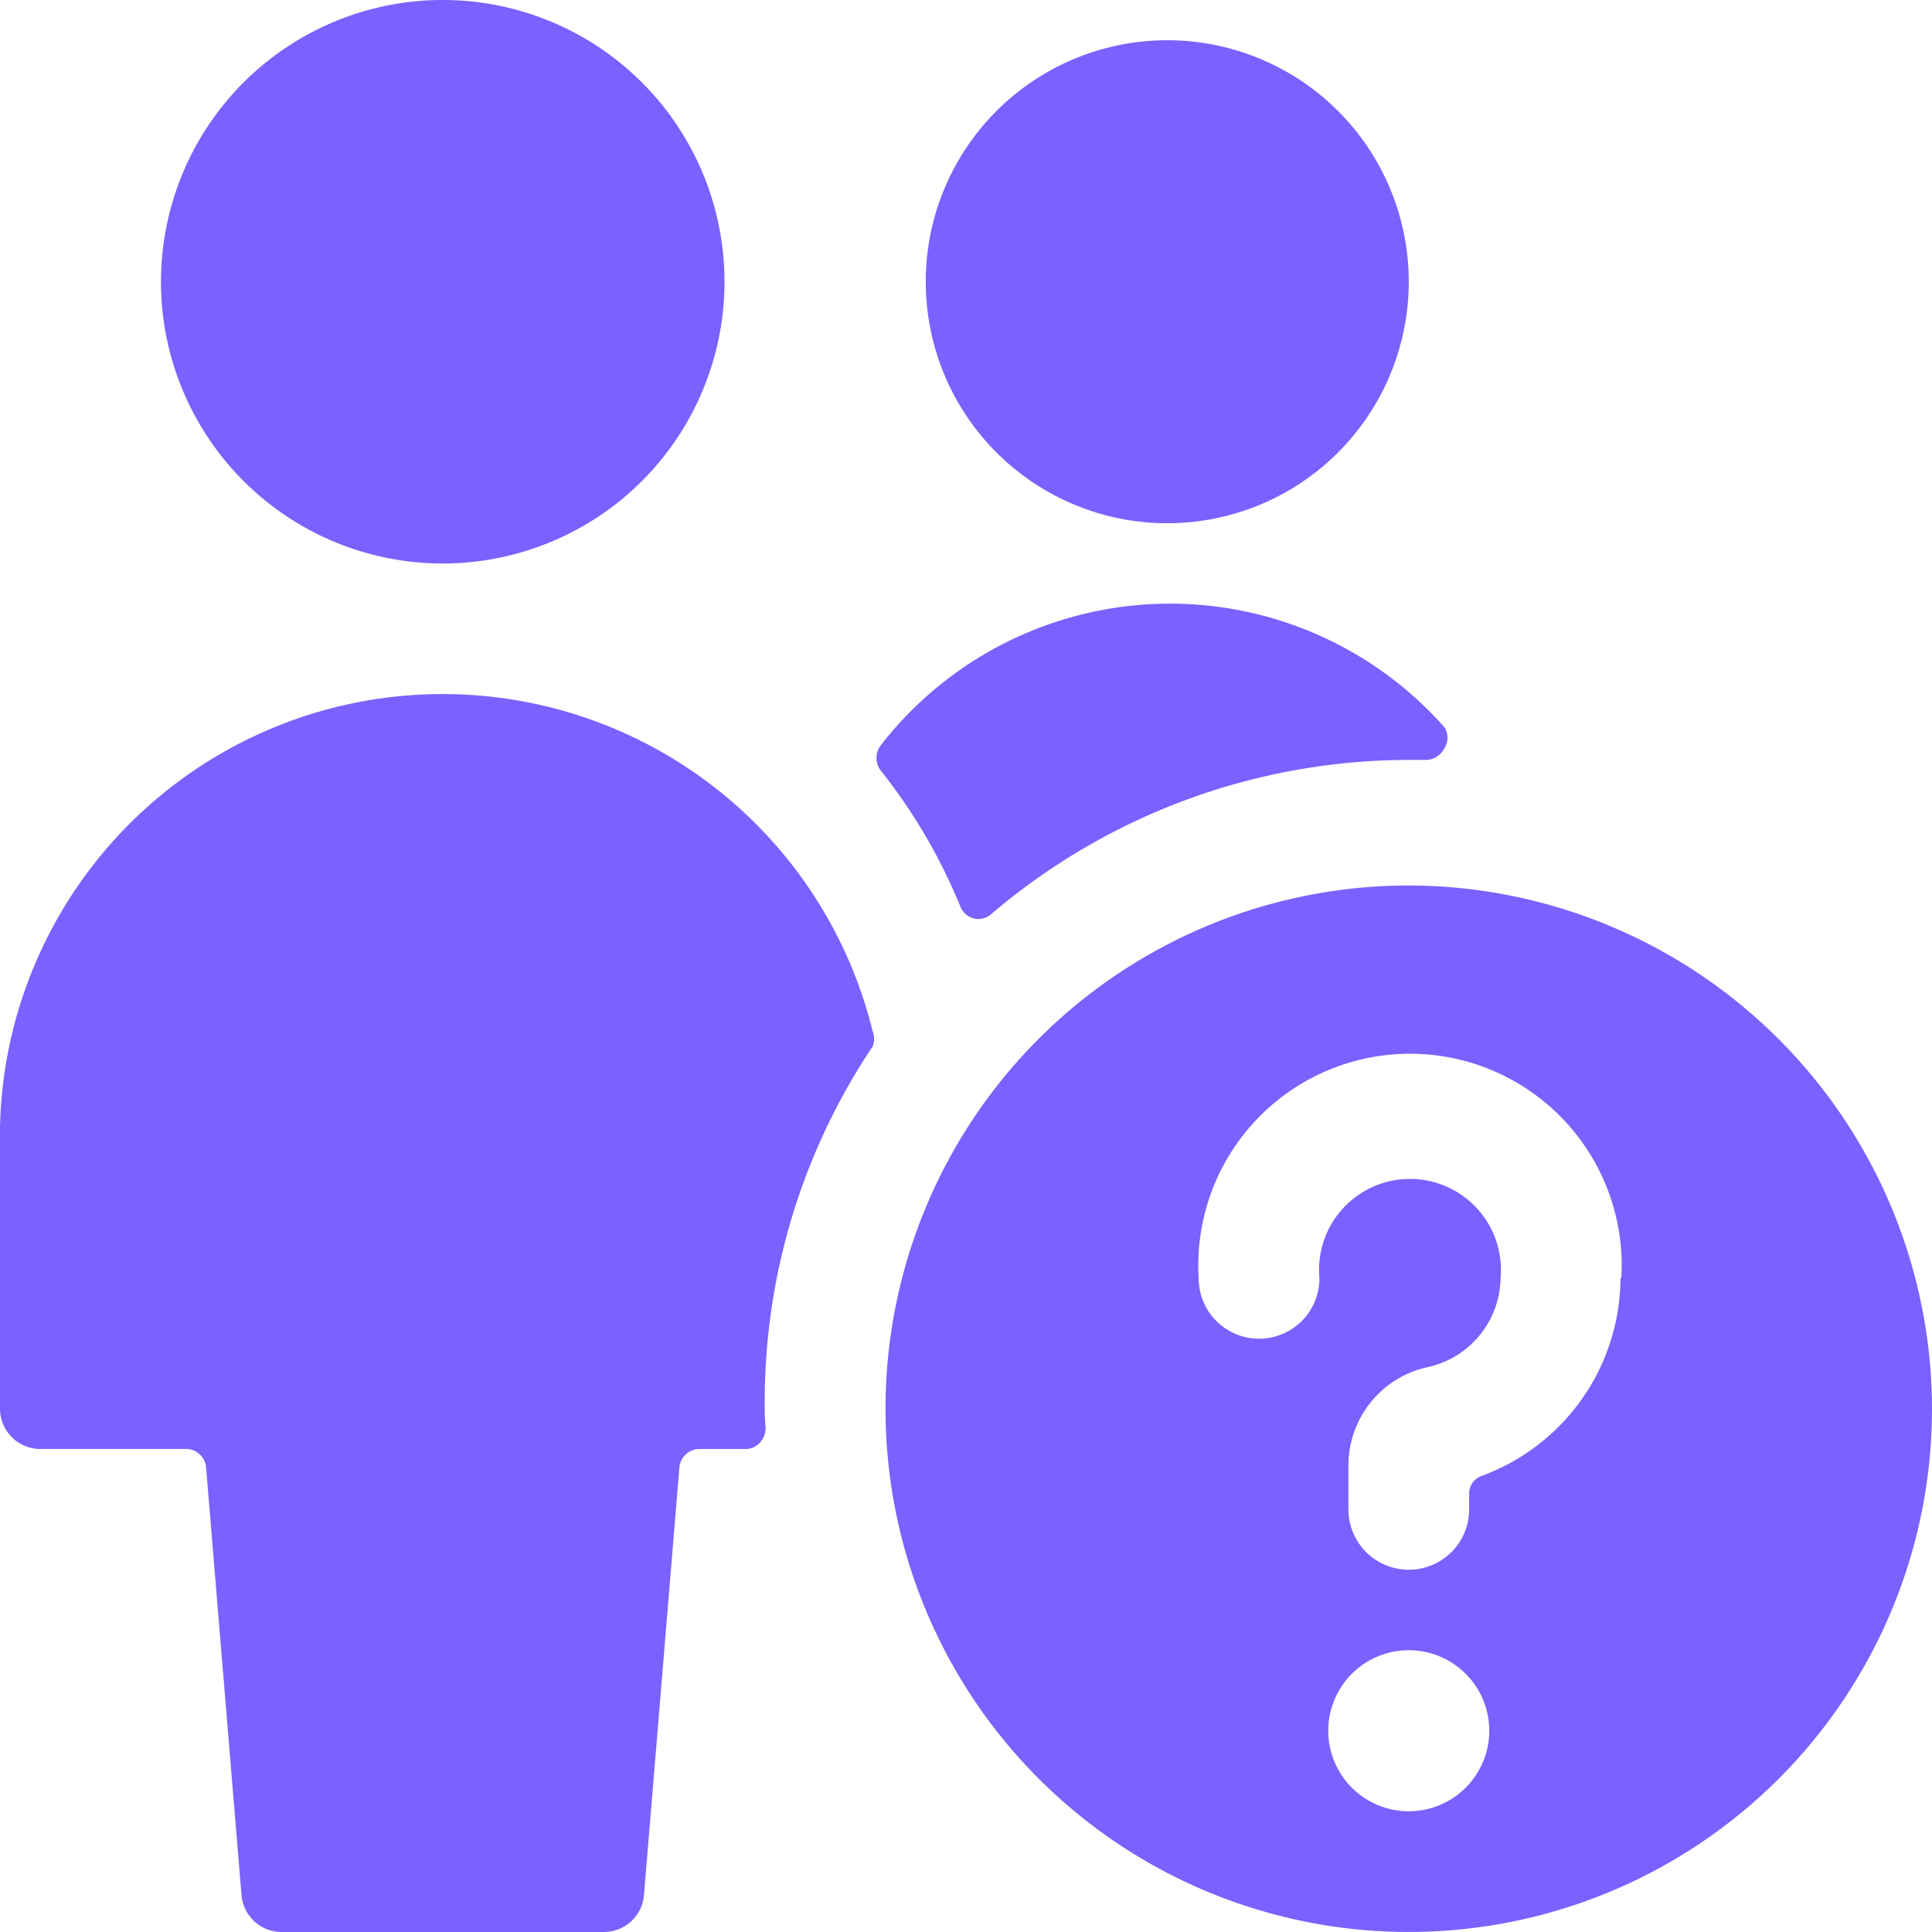 <?xml version="1.0" encoding="UTF-8"?> <svg xmlns="http://www.w3.org/2000/svg" viewBox="0 0 64 64" id="Multiple-Actions-Question--Streamline-Ultimate.svg" height="64" width="64"><desc>Multiple Actions Question Streamline Icon: https://streamlinehq.com</desc><g><path d="M30.667 9.333a8 8 0 1 0 16 0 8 8 0 1 0 -16 0" fill="#7b61ff" stroke-width="1"></path><path d="M31.813 30.027a0.64 0.64 0 0 0 1.04 0.24 21.333 21.333 0 0 1 13.813 -5.093h0.533a0.693 0.693 0 0 0 0.64 -0.373 0.64 0.64 0 0 0 0 -0.72 12.133 12.133 0 0 0 -18.667 0.613 0.693 0.693 0 0 0 0 0.827 18.453 18.453 0 0 1 2.64 4.507Z" fill="#7b61ff" stroke-width="1"></path><path d="M25.333 46.507A21.12 21.12 0 0 1 28.907 34.667a0.693 0.693 0 0 0 0 -0.507A14.667 14.667 0 0 0 0 37.333v9.333a1.333 1.333 0 0 0 1.333 1.333h4.827a0.667 0.667 0 0 1 0.667 0.613L8 62.773a1.333 1.333 0 0 0 1.333 1.227h10.667a1.333 1.333 0 0 0 1.333 -1.227l1.173 -14.16a0.667 0.667 0 0 1 0.667 -0.613h1.52a0.613 0.613 0 0 0 0.48 -0.213 0.693 0.693 0 0 0 0.187 -0.507 7.227 7.227 0 0 1 -0.027 -0.773Z" fill="#7b61ff" stroke-width="1"></path><path d="M5.333 9.333a9.333 9.333 0 1 0 18.667 0 9.333 9.333 0 1 0 -18.667 0" fill="#7b61ff" stroke-width="1"></path><path d="M46.667 29.333a17.333 17.333 0 1 0 17.333 17.333 17.36 17.36 0 0 0 -17.333 -17.333Zm2.667 28a2.667 2.667 0 1 1 -2.667 -2.667 2.667 2.667 0 0 1 2.667 2.667Zm4.347 -14.987a7.013 7.013 0 0 1 -4.64 6.56 0.613 0.613 0 0 0 -0.373 0.56v0.533a2 2 0 0 1 -4 0v-1.467a3.333 3.333 0 0 1 2.667 -3.253 3.067 3.067 0 0 0 2.373 -2.933 3.013 3.013 0 1 0 -6 0 2 2 0 0 1 -4 0 7.013 7.013 0 1 1 14 0Z" fill="#7b61ff" stroke-width="1"></path></g></svg> 